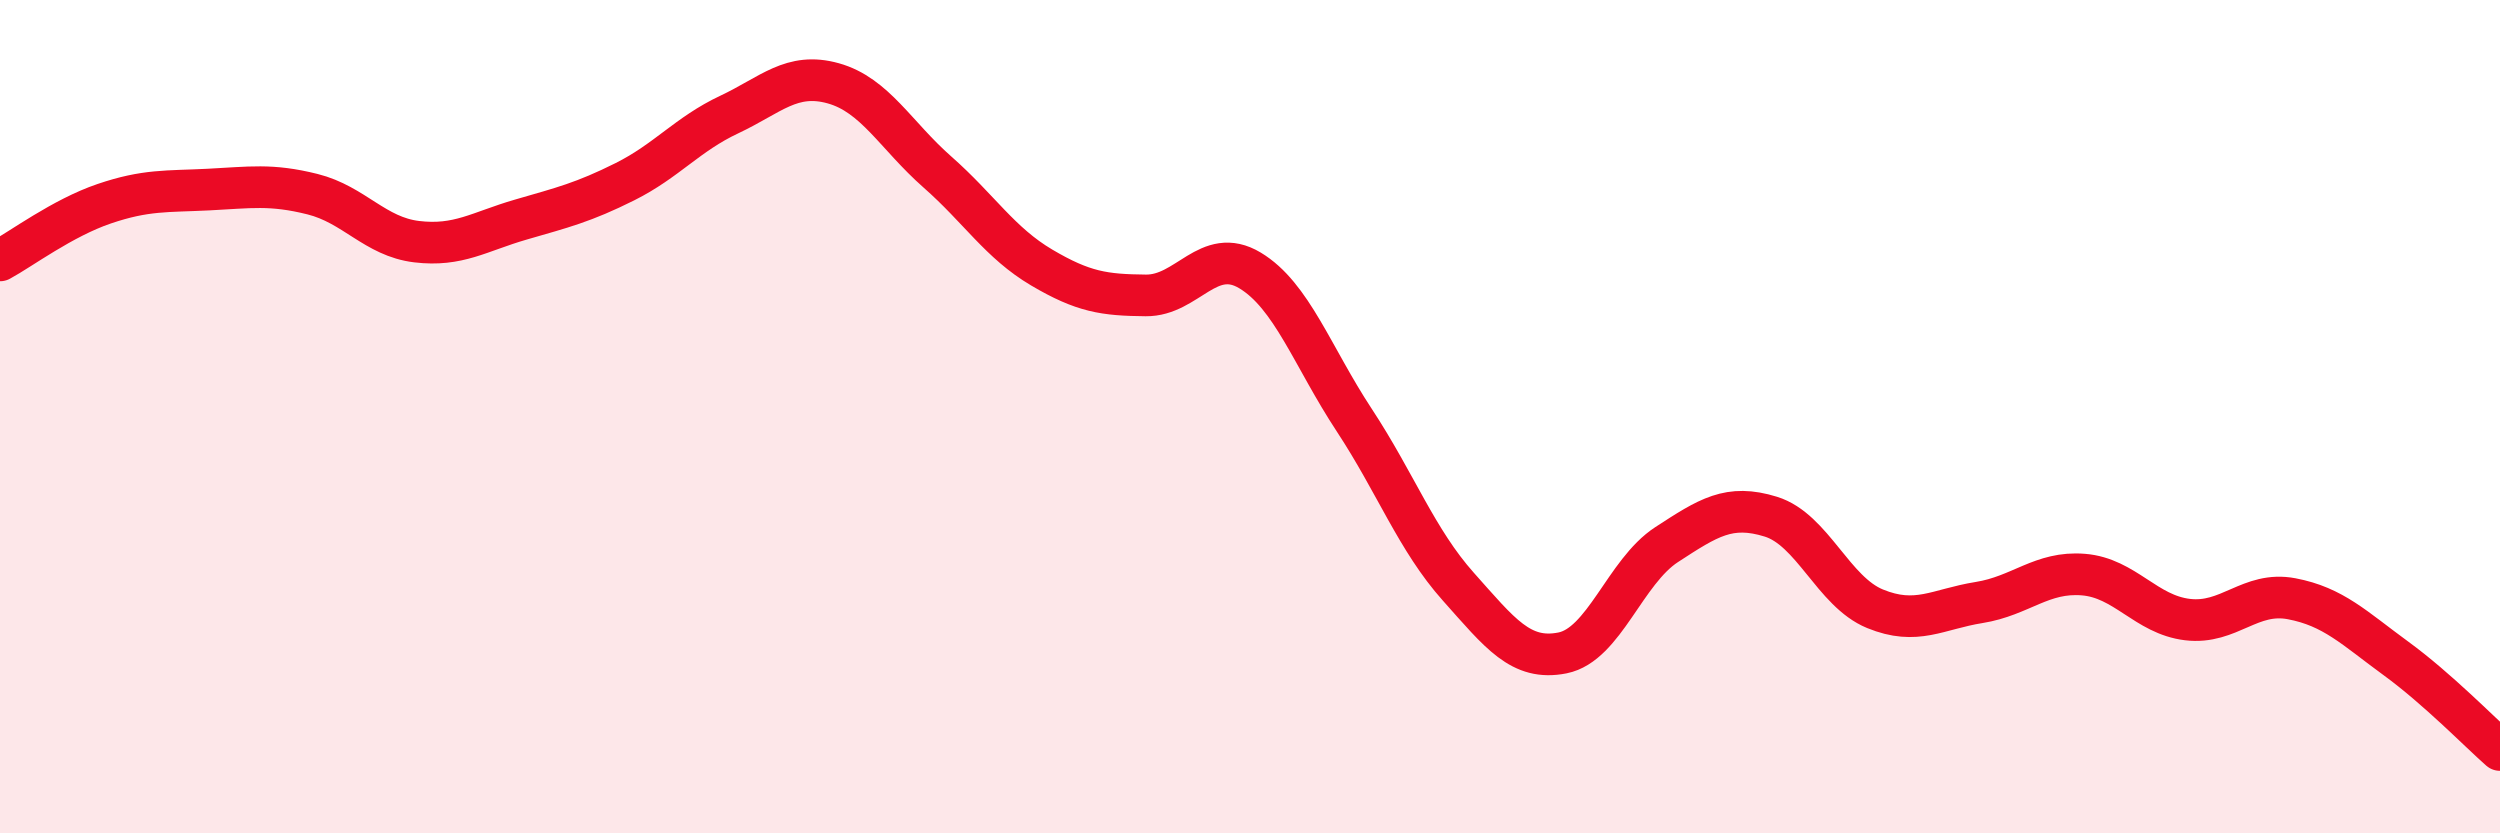 
    <svg width="60" height="20" viewBox="0 0 60 20" xmlns="http://www.w3.org/2000/svg">
      <path
        d="M 0,6.25 C 0.5,5.98 1.5,5.23 2.5,4.89 C 3.5,4.55 4,4.6 5,4.55 C 6,4.5 6.5,4.41 7.5,4.66 C 8.5,4.91 9,5.68 10,5.8 C 11,5.92 11.5,5.56 12.5,5.27 C 13.5,4.98 14,4.86 15,4.36 C 16,3.86 16.5,3.22 17.5,2.75 C 18.5,2.28 19,1.72 20,2 C 21,2.28 21.5,3.25 22.5,4.13 C 23.5,5.01 24,5.83 25,6.42 C 26,7.01 26.5,7.08 27.5,7.09 C 28.5,7.1 29,5.89 30,6.49 C 31,7.09 31.5,8.56 32.5,10.08 C 33.5,11.6 34,12.96 35,14.08 C 36,15.2 36.5,15.87 37.5,15.67 C 38.5,15.47 39,13.72 40,13.07 C 41,12.42 41.5,12.09 42.5,12.4 C 43.5,12.71 44,14.2 45,14.61 C 46,15.02 46.5,14.62 47.5,14.46 C 48.5,14.3 49,13.71 50,13.79 C 51,13.87 51.5,14.75 52.5,14.87 C 53.5,14.99 54,14.18 55,14.37 C 56,14.56 56.5,15.07 57.5,15.8 C 58.5,16.53 59.5,17.56 60,18L60 20L0 20Z"
        fill="#EB0A25"
        opacity="0.1"
        stroke-linecap="round"
        stroke-linejoin="round"
      />
      <path
        d="M 0,6.25 C 0.5,5.98 1.5,5.23 2.5,4.89 C 3.5,4.55 4,4.6 5,4.55 C 6,4.5 6.5,4.41 7.5,4.66 C 8.5,4.91 9,5.68 10,5.8 C 11,5.92 11.5,5.56 12.5,5.27 C 13.5,4.98 14,4.86 15,4.36 C 16,3.86 16.5,3.22 17.5,2.75 C 18.5,2.28 19,1.72 20,2 C 21,2.28 21.5,3.25 22.5,4.13 C 23.5,5.01 24,5.83 25,6.42 C 26,7.01 26.5,7.08 27.5,7.09 C 28.5,7.1 29,5.89 30,6.49 C 31,7.09 31.5,8.56 32.5,10.08 C 33.5,11.6 34,12.96 35,14.08 C 36,15.2 36.5,15.87 37.5,15.67 C 38.5,15.47 39,13.72 40,13.07 C 41,12.42 41.5,12.09 42.5,12.4 C 43.5,12.71 44,14.2 45,14.61 C 46,15.02 46.5,14.62 47.5,14.46 C 48.5,14.3 49,13.71 50,13.79 C 51,13.87 51.5,14.75 52.5,14.87 C 53.5,14.99 54,14.18 55,14.37 C 56,14.56 56.5,15.07 57.5,15.8 C 58.5,16.53 59.5,17.56 60,18"
        stroke="#EB0A25"
        stroke-width="1"
        fill="none"
        stroke-linecap="round"
        stroke-linejoin="round"
      />
    </svg>
  